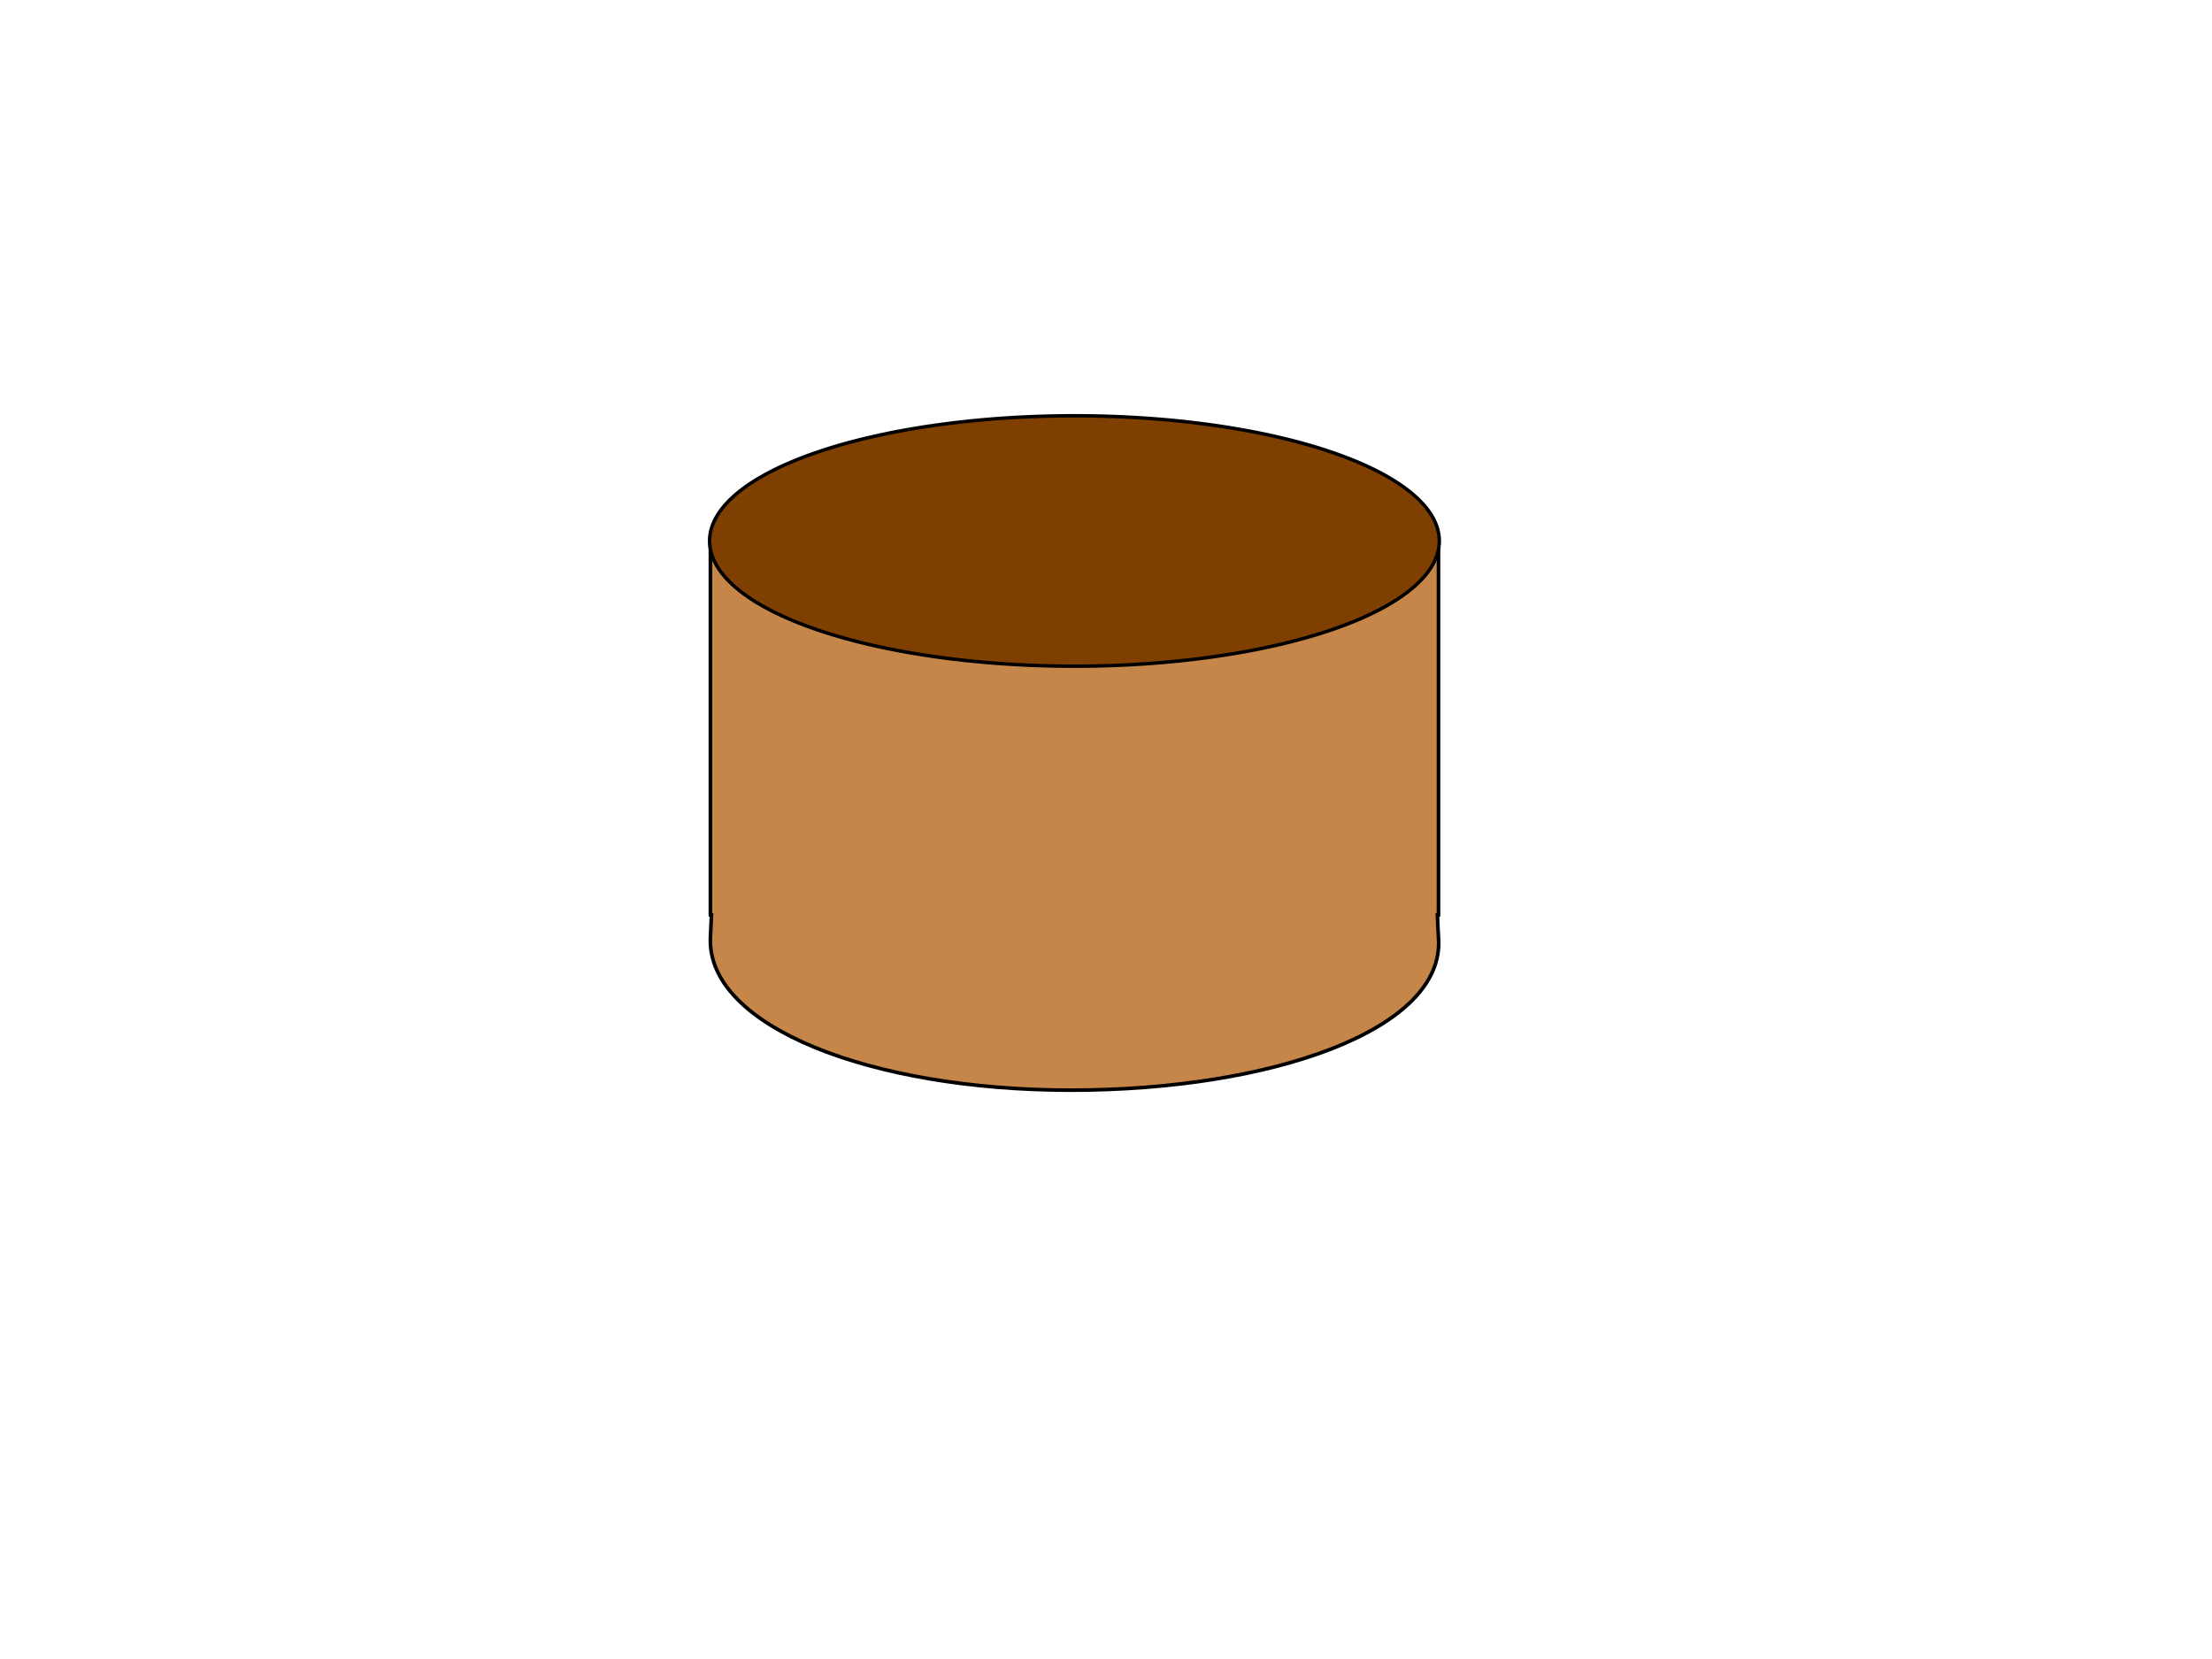 <?xml version="1.0"?><svg width="640" height="480" xmlns="http://www.w3.org/2000/svg">
 <title>Brown database</title>
 <g>
  <title>Layer 1</title>
  <g id="svg_1">
   <path fill="#c68649" stroke="#000000" stroke-width="1.047" d="m310.87,155.536c-0.211,0 -0.414,0.033 -0.624,0.034l-104.706,0l0,109.113l0.312,0c-0.115,2.215 -0.223,4.409 -0.312,6.654c-1.01,25.537 46.178,44.081 104.32,44.081c58.142,0 108.361,-17.534 106.341,-44.081c-0.17,-2.24 -0.197,-4.439 -0.312,-6.654l0.312,0l0,-109.113l-104.706,0c-0.21,-0.001 -0.413,-0.034 -0.624,-0.034z" id="path7240"/>
   <path fill="#7f3f00" stroke="#000000" d="m416.432,156.524a105.561,36.23 0 1 1-211.122,0a105.561,36.23 0 1 1211.122,0z" id="path5773"/>
  </g>
 </g>
</svg>